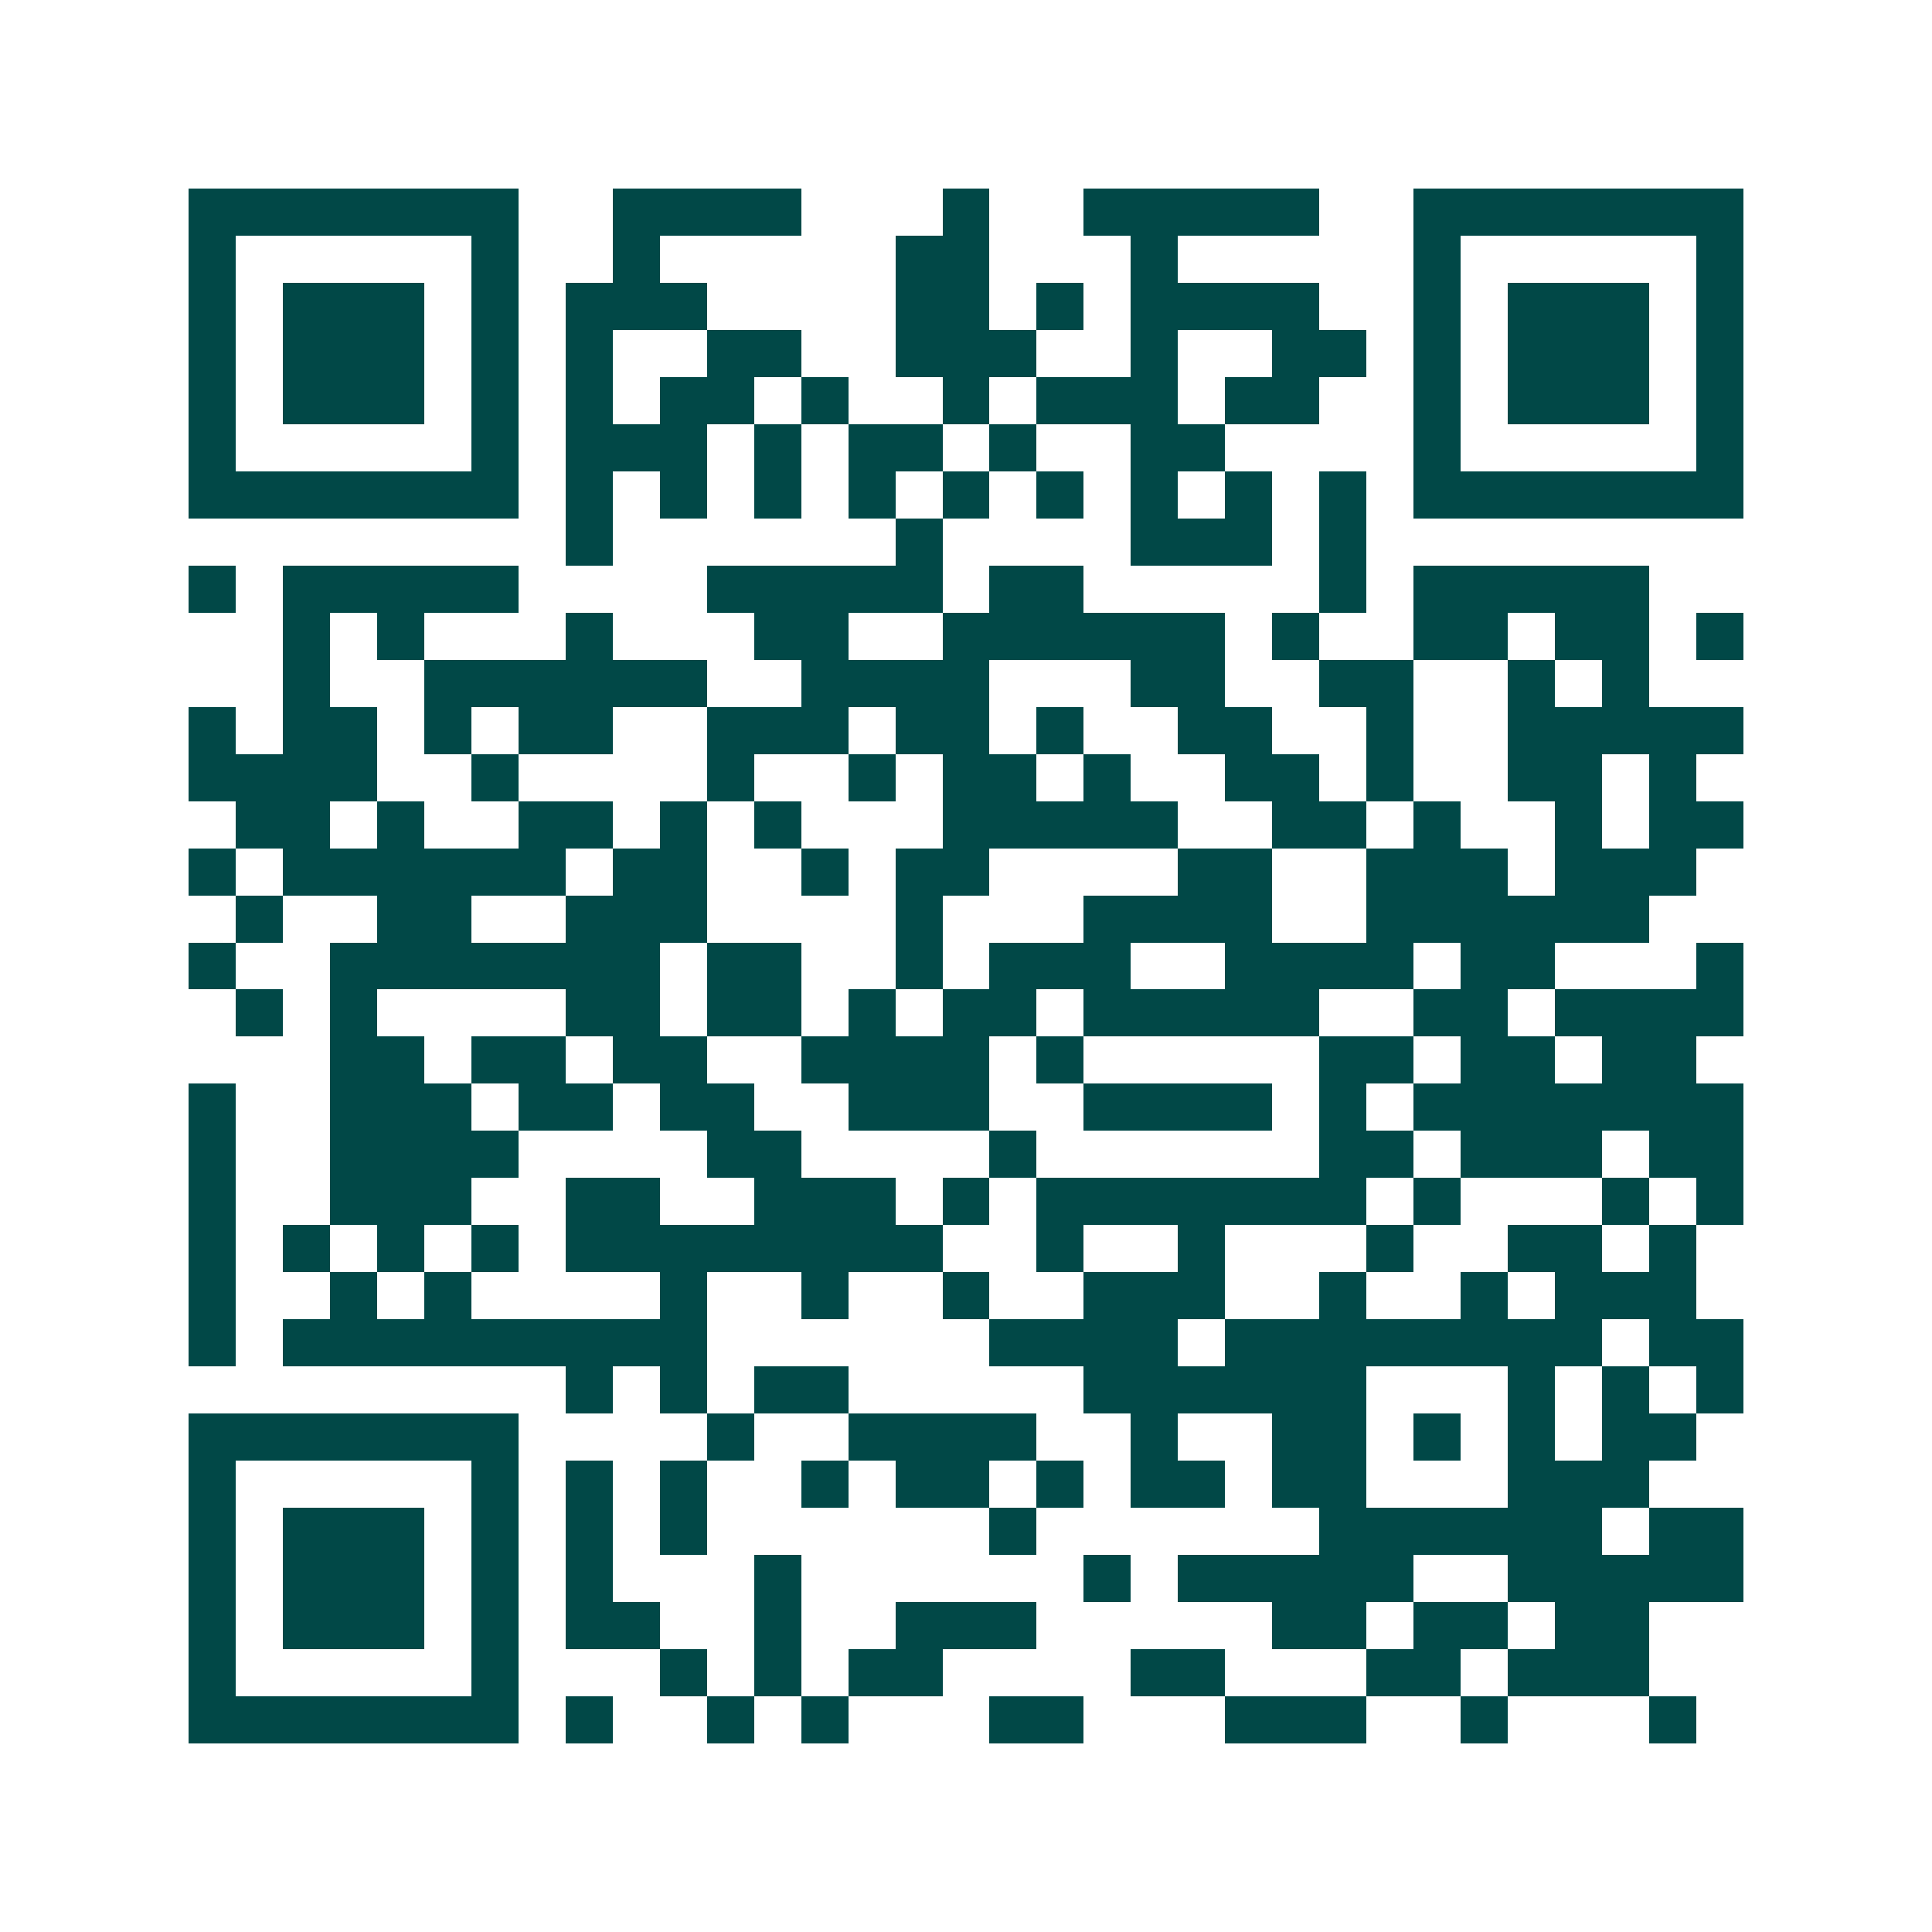 <svg xmlns="http://www.w3.org/2000/svg" width="200" height="200" viewBox="0 0 41 41" shape-rendering="crispEdges"><path fill="#ffffff" d="M0 0h41v41H0z"/><path stroke="#014847" d="M4 4.5h7m2 0h4m3 0h1m2 0h5m2 0h7M4 5.5h1m5 0h1m2 0h1m5 0h2m3 0h1m5 0h1m5 0h1M4 6.5h1m1 0h3m1 0h1m1 0h3m4 0h2m1 0h1m1 0h4m2 0h1m1 0h3m1 0h1M4 7.5h1m1 0h3m1 0h1m1 0h1m2 0h2m2 0h3m2 0h1m2 0h2m1 0h1m1 0h3m1 0h1M4 8.5h1m1 0h3m1 0h1m1 0h1m1 0h2m1 0h1m2 0h1m1 0h3m1 0h2m2 0h1m1 0h3m1 0h1M4 9.5h1m5 0h1m1 0h3m1 0h1m1 0h2m1 0h1m2 0h2m4 0h1m5 0h1M4 10.5h7m1 0h1m1 0h1m1 0h1m1 0h1m1 0h1m1 0h1m1 0h1m1 0h1m1 0h1m1 0h7M12 11.5h1m6 0h1m4 0h3m1 0h1M4 12.5h1m1 0h5m4 0h5m1 0h2m5 0h1m1 0h5M6 13.5h1m1 0h1m3 0h1m3 0h2m2 0h6m1 0h1m2 0h2m1 0h2m1 0h1M6 14.5h1m2 0h6m2 0h4m3 0h2m2 0h2m2 0h1m1 0h1M4 15.5h1m1 0h2m1 0h1m1 0h2m2 0h3m1 0h2m1 0h1m2 0h2m2 0h1m2 0h5M4 16.5h4m2 0h1m4 0h1m2 0h1m1 0h2m1 0h1m2 0h2m1 0h1m2 0h2m1 0h1M5 17.5h2m1 0h1m2 0h2m1 0h1m1 0h1m3 0h5m2 0h2m1 0h1m2 0h1m1 0h2M4 18.5h1m1 0h6m1 0h2m2 0h1m1 0h2m4 0h2m2 0h3m1 0h3M5 19.5h1m2 0h2m2 0h3m4 0h1m3 0h4m2 0h6M4 20.5h1m2 0h7m1 0h2m2 0h1m1 0h3m2 0h4m1 0h2m3 0h1M5 21.5h1m1 0h1m4 0h2m1 0h2m1 0h1m1 0h2m1 0h5m2 0h2m1 0h4M7 22.5h2m1 0h2m1 0h2m2 0h4m1 0h1m5 0h2m1 0h2m1 0h2M4 23.5h1m2 0h3m1 0h2m1 0h2m2 0h3m2 0h4m1 0h1m1 0h7M4 24.5h1m2 0h4m4 0h2m4 0h1m6 0h2m1 0h3m1 0h2M4 25.5h1m2 0h3m2 0h2m2 0h3m1 0h1m1 0h7m1 0h1m3 0h1m1 0h1M4 26.5h1m1 0h1m1 0h1m1 0h1m1 0h8m2 0h1m2 0h1m3 0h1m2 0h2m1 0h1M4 27.5h1m2 0h1m1 0h1m4 0h1m2 0h1m2 0h1m2 0h3m2 0h1m2 0h1m1 0h3M4 28.5h1m1 0h9m6 0h4m1 0h8m1 0h2M12 29.5h1m1 0h1m1 0h2m5 0h6m3 0h1m1 0h1m1 0h1M4 30.5h7m4 0h1m2 0h4m2 0h1m2 0h2m1 0h1m1 0h1m1 0h2M4 31.5h1m5 0h1m1 0h1m1 0h1m2 0h1m1 0h2m1 0h1m1 0h2m1 0h2m3 0h3M4 32.5h1m1 0h3m1 0h1m1 0h1m1 0h1m6 0h1m6 0h6m1 0h2M4 33.5h1m1 0h3m1 0h1m1 0h1m3 0h1m6 0h1m1 0h5m2 0h5M4 34.5h1m1 0h3m1 0h1m1 0h2m2 0h1m2 0h3m5 0h2m1 0h2m1 0h2M4 35.5h1m5 0h1m3 0h1m1 0h1m1 0h2m4 0h2m3 0h2m1 0h3M4 36.5h7m1 0h1m2 0h1m1 0h1m3 0h2m3 0h3m2 0h1m3 0h1"/></svg>
